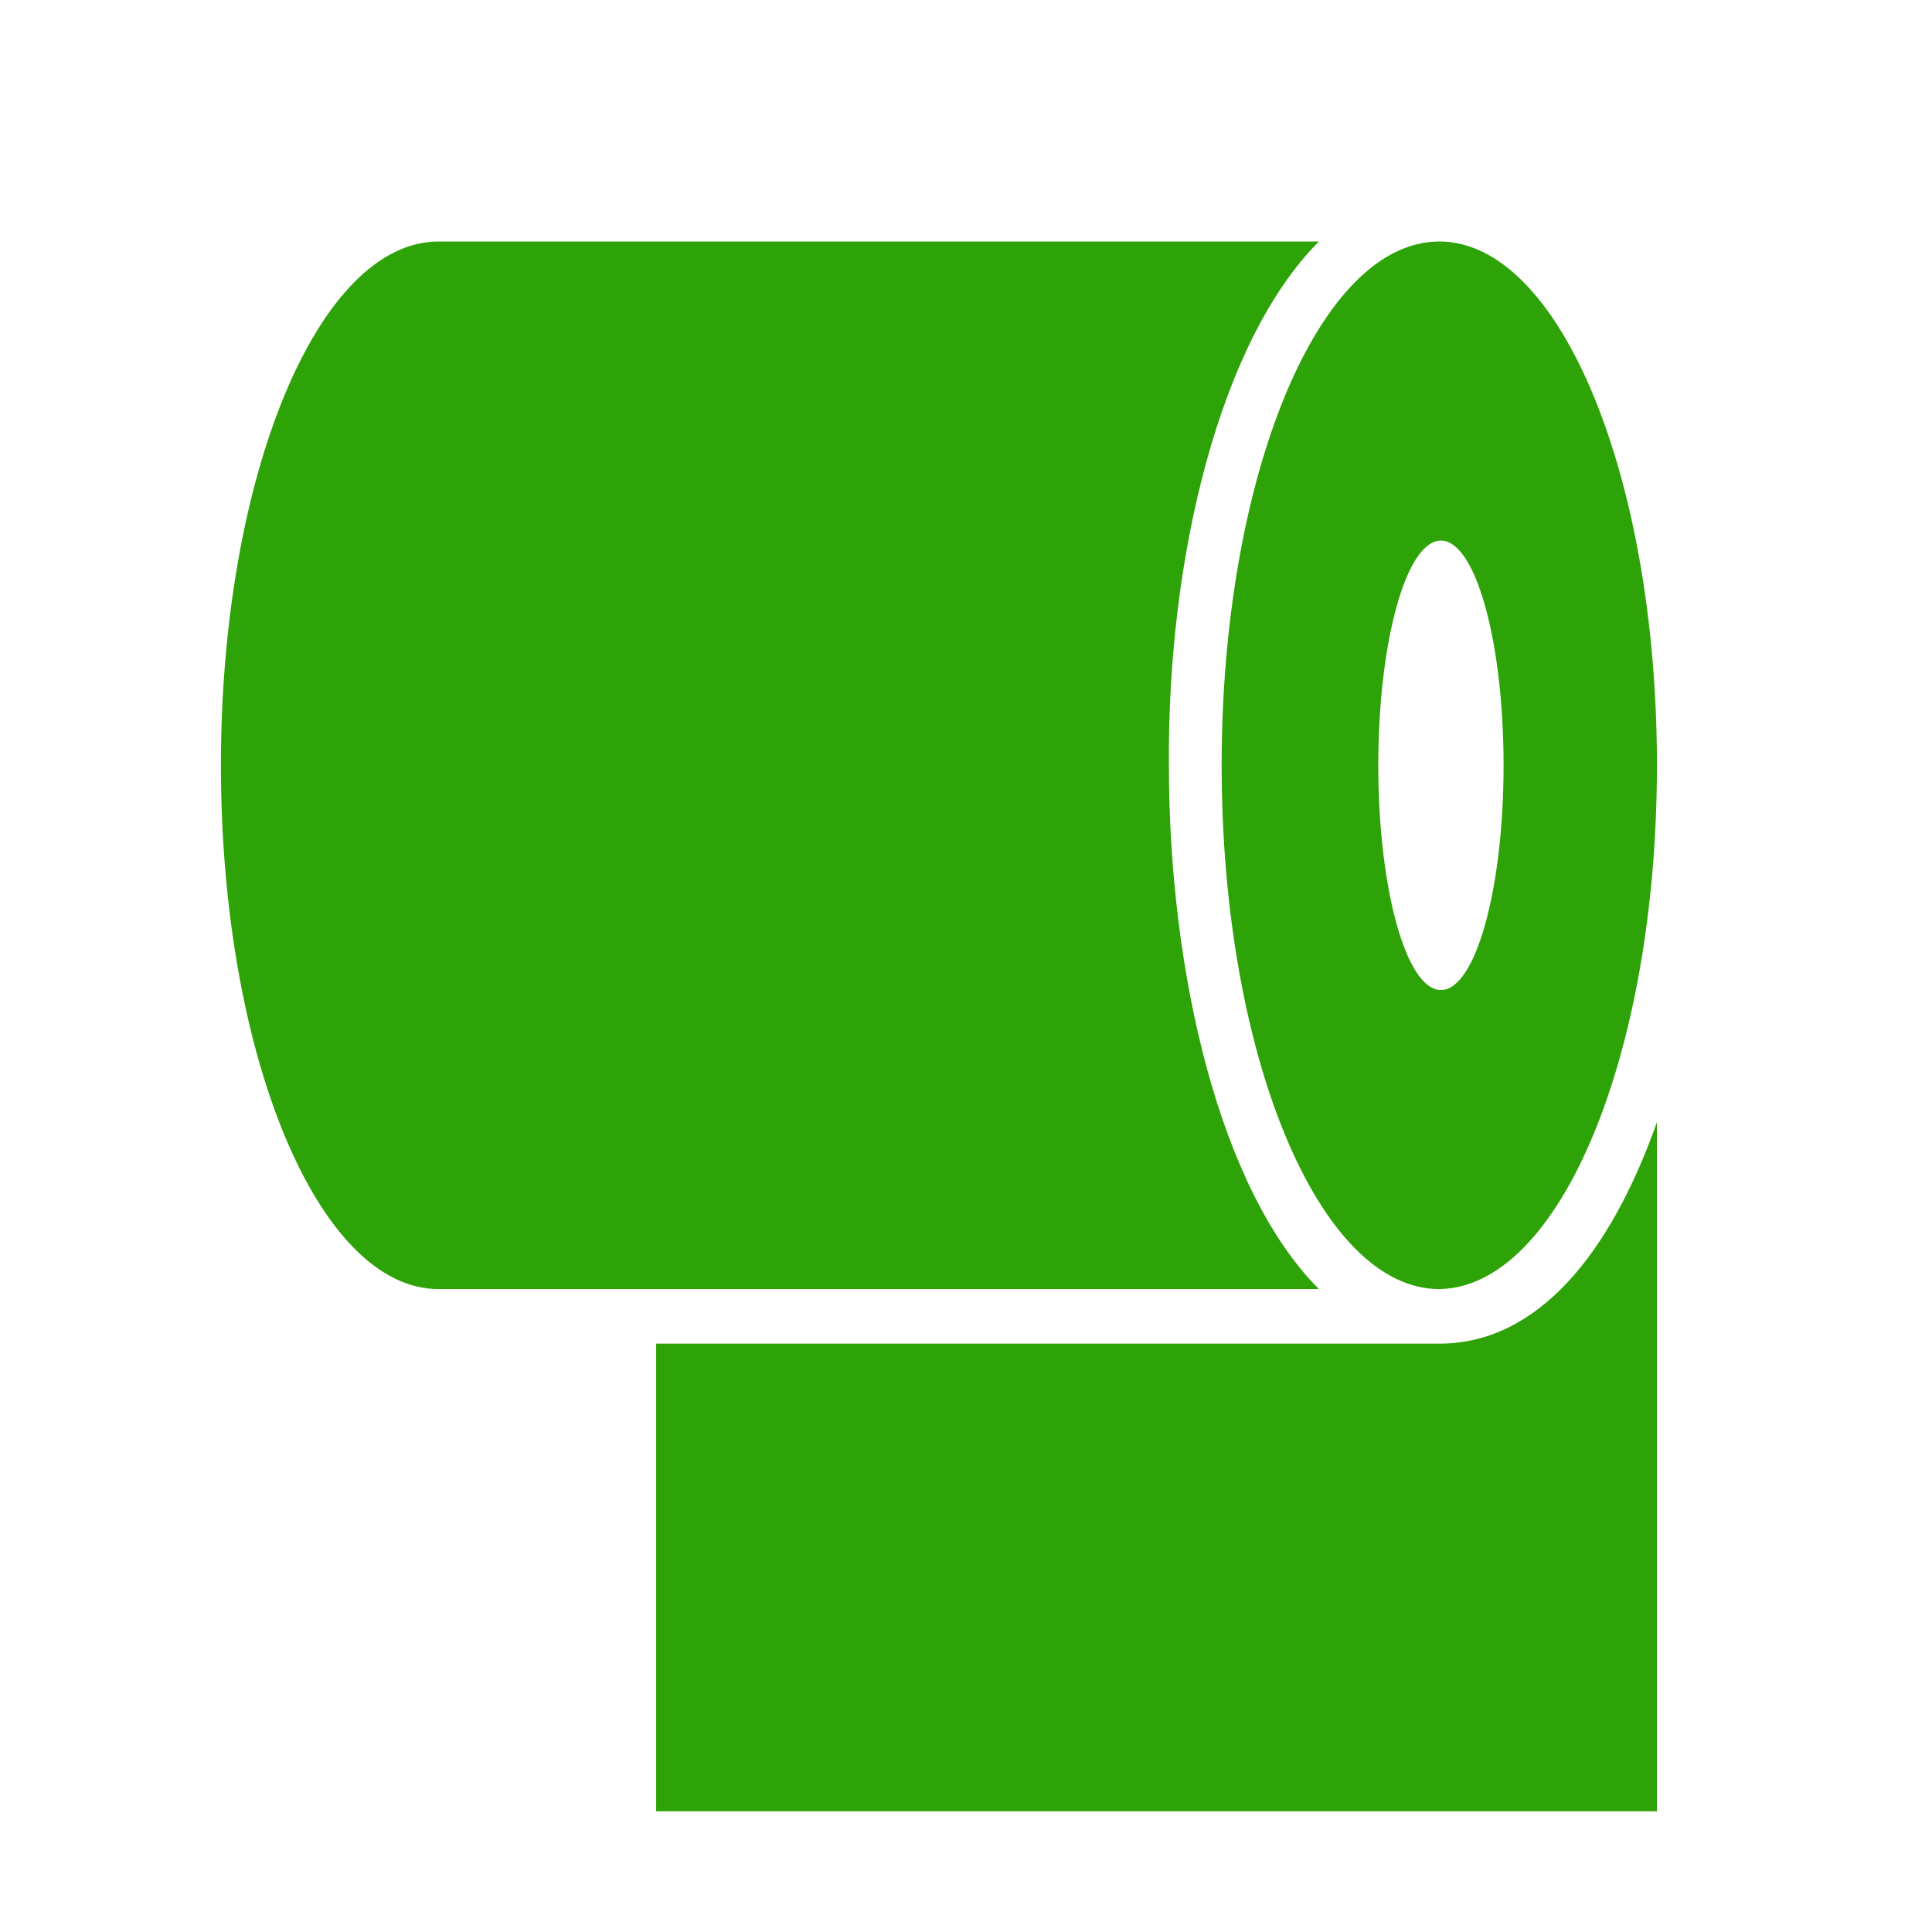 <svg width="40" height="40" viewBox="0 0 40 40" fill="none" xmlns="http://www.w3.org/2000/svg">
<path fill-rule="evenodd" clip-rule="evenodd" d="M27.307 5H9.08C6.588 5 4.574 9.858 4.574 15.845C4.574 21.831 6.588 26.689 9.08 26.689H27.307C25.259 24.637 24.201 20.155 24.201 15.845C24.166 11.534 25.259 7.052 27.307 5ZM34.304 23.235C33.349 25.937 31.847 27.819 29.799 27.819H13.585V37.501H34.304V23.235ZM29.799 5C32.291 5 34.305 9.858 34.305 15.845C34.305 21.831 32.291 26.655 29.799 26.689C27.307 26.689 25.293 21.831 25.293 15.845C25.293 9.858 27.307 5 29.799 5ZM29.833 11.192C29.116 11.192 28.536 13.278 28.536 15.845C28.536 18.411 29.116 20.497 29.833 20.497C30.549 20.497 31.13 18.411 31.13 15.845C31.13 13.278 30.549 11.192 29.833 11.192Z" fill="#2EA307"/>
</svg>
